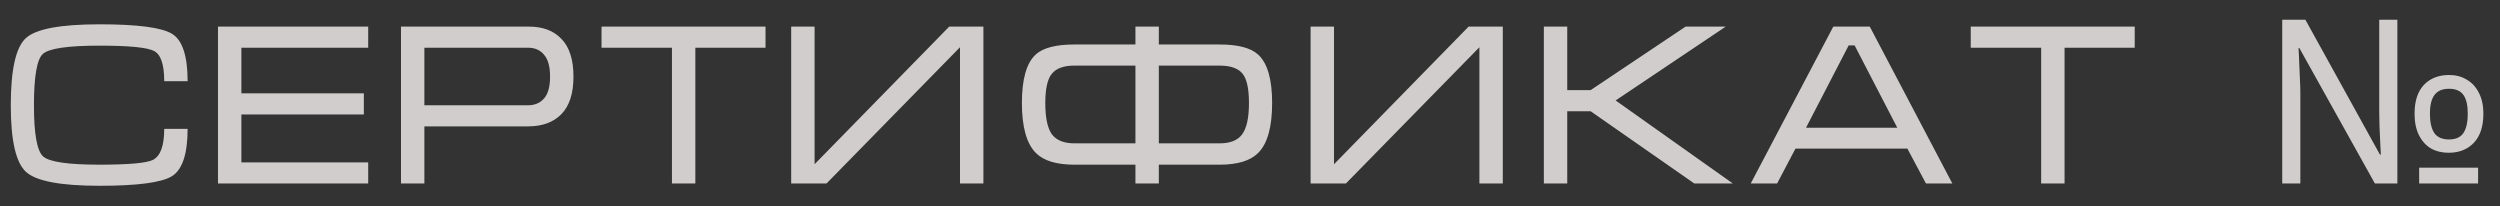 <?xml version="1.0" encoding="UTF-8"?> <svg xmlns="http://www.w3.org/2000/svg" width="109" height="9" viewBox="0 0 109 9" fill="none"><rect x="0" y="0" width="109" height="9" fill="#333333" stroke="none"/><path d="M1.48 4.59C1.48 5.837 1.613 6.58 1.88 6.82C2.147 7.06 2.967 7.18 4.34 7.18C5.613 7.18 6.39 7.11 6.67 6.97C6.997 6.803 7.16 6.353 7.16 5.62L8.18 5.62C8.18 6.707 7.953 7.393 7.5 7.68C7.047 7.96 5.993 8.1 4.34 8.1C2.653 8.1 1.587 7.9 1.14 7.5C0.693 7.1 0.47 6.13 0.47 4.59C0.47 3.037 0.69 2.06 1.13 1.66C1.57 1.26 2.64 1.06 4.34 1.06C6.007 1.06 7.063 1.2 7.51 1.48C7.957 1.76 8.18 2.447 8.18 3.54L7.16 3.54C7.16 2.807 7.01 2.367 6.71 2.22C6.41 2.067 5.62 1.99 4.34 1.99C2.96 1.99 2.137 2.11 1.87 2.35C1.61 2.583 1.48 3.33 1.48 4.59ZM9.504 1.16L16.054 1.16L16.054 2.08L10.524 2.08L10.524 4.07L15.864 4.07L15.864 4.99L10.524 4.99L10.524 7.08L16.054 7.08L16.054 8L9.504 8L9.504 1.16ZM17.483 8L17.483 1.16L23.063 1.16C23.67 1.16 24.143 1.34 24.483 1.7C24.83 2.06 25.003 2.607 25.003 3.34C25.003 4.073 24.827 4.62 24.473 4.98C24.127 5.333 23.643 5.51 23.023 5.51L18.503 5.51L18.503 8L17.483 8ZM18.503 4.59L23.023 4.59C23.317 4.59 23.55 4.49 23.723 4.29C23.897 4.09 23.983 3.773 23.983 3.34C23.983 2.907 23.897 2.59 23.723 2.39C23.557 2.183 23.32 2.08 23.013 2.08L18.503 2.08L18.503 4.59ZM26.227 1.16L33.377 1.16L33.377 2.08L30.317 2.08L30.317 8L29.297 8L29.297 2.08L26.227 2.08L26.227 1.16ZM42.876 1.16L42.876 8L41.856 8L41.856 2.06L36.036 8L34.496 8L34.496 1.16L35.516 1.16L35.516 7.16L41.386 1.16L42.876 1.16ZM49.505 1.94L49.505 1.16L50.525 1.16L50.525 1.94L53.175 1.94C53.975 1.94 54.535 2.087 54.855 2.38C55.262 2.753 55.465 3.457 55.465 4.49C55.465 5.537 55.262 6.263 54.855 6.67C54.515 7.01 53.955 7.18 53.175 7.18L50.525 7.18L50.525 8L49.505 8L49.505 7.18L46.845 7.18C46.065 7.18 45.505 7.01 45.165 6.67C44.758 6.263 44.555 5.537 44.555 4.49C44.555 3.443 44.758 2.737 45.165 2.37C45.485 2.083 46.045 1.94 46.845 1.94L49.505 1.94ZM49.505 2.86L46.845 2.86C46.385 2.86 46.058 2.977 45.865 3.21C45.672 3.437 45.575 3.863 45.575 4.49C45.575 5.137 45.672 5.593 45.865 5.86C46.065 6.12 46.392 6.25 46.845 6.25L49.505 6.25L49.505 2.86ZM50.525 6.25L53.175 6.25C53.635 6.25 53.962 6.12 54.155 5.86C54.355 5.593 54.455 5.137 54.455 4.49C54.455 3.857 54.358 3.427 54.165 3.2C53.972 2.973 53.642 2.86 53.175 2.86L50.525 2.86L50.525 6.25ZM65.522 1.16L65.522 8L64.502 8L64.502 2.06L58.682 8L57.142 8L57.142 1.16L58.163 1.16L58.163 7.16L64.032 1.16L65.522 1.16ZM67.312 8L67.312 1.16L68.332 1.16L68.332 3.93L69.352 3.93L73.492 1.16L75.242 1.16L70.442 4.38L75.552 8L73.872 8L69.352 4.85L68.332 4.85L68.332 8L67.312 8ZM81.522 1.16L85.122 8L83.972 8L83.162 6.48L78.282 6.48L77.482 8L76.332 8L79.932 1.16L81.522 1.16ZM82.722 5.57L80.862 1.98L80.602 1.98L78.742 5.57L82.722 5.57ZM85.924 1.16L93.074 1.16L93.074 2.08L90.014 2.08L90.014 8L88.994 8L88.994 2.08L85.924 2.08L85.924 1.16ZM99.505 8L99.505 0.86L100.515 0.86L103.765 6.74L103.805 6.74C103.798 6.567 103.788 6.367 103.775 6.14C103.761 5.913 103.751 5.687 103.745 5.46C103.738 5.227 103.735 5.027 103.735 4.86L103.735 0.86L104.525 0.86L104.525 8L103.545 8L100.255 2.1L100.215 2.1C100.228 2.273 100.238 2.48 100.245 2.72C100.258 2.953 100.268 3.187 100.275 3.42C100.288 3.653 100.295 3.86 100.295 4.04L100.295 8L99.505 8ZM105.475 8L105.475 7.31L108.045 7.31L108.045 8L105.475 8ZM106.755 6.66C106.468 6.66 106.211 6.597 105.985 6.47C105.765 6.337 105.591 6.143 105.465 5.89C105.338 5.637 105.275 5.327 105.275 4.96C105.275 4.413 105.408 3.997 105.675 3.71C105.948 3.417 106.318 3.27 106.785 3.27C107.071 3.27 107.325 3.337 107.545 3.47C107.771 3.597 107.948 3.787 108.075 4.04C108.208 4.287 108.275 4.593 108.275 4.96C108.275 5.507 108.138 5.927 107.865 6.22C107.591 6.513 107.221 6.66 106.755 6.66ZM106.775 6.08C107.068 6.08 107.278 5.987 107.405 5.8C107.531 5.607 107.595 5.327 107.595 4.96C107.595 4.587 107.531 4.313 107.405 4.14C107.278 3.96 107.068 3.87 106.775 3.87C106.488 3.87 106.278 3.96 106.145 4.14C106.011 4.313 105.945 4.587 105.945 4.96C105.945 5.327 106.008 5.607 106.135 5.8C106.268 5.987 106.481 6.08 106.775 6.08Z" fill="#F9F4F4" fill-opacity="0.8"></path></svg> 